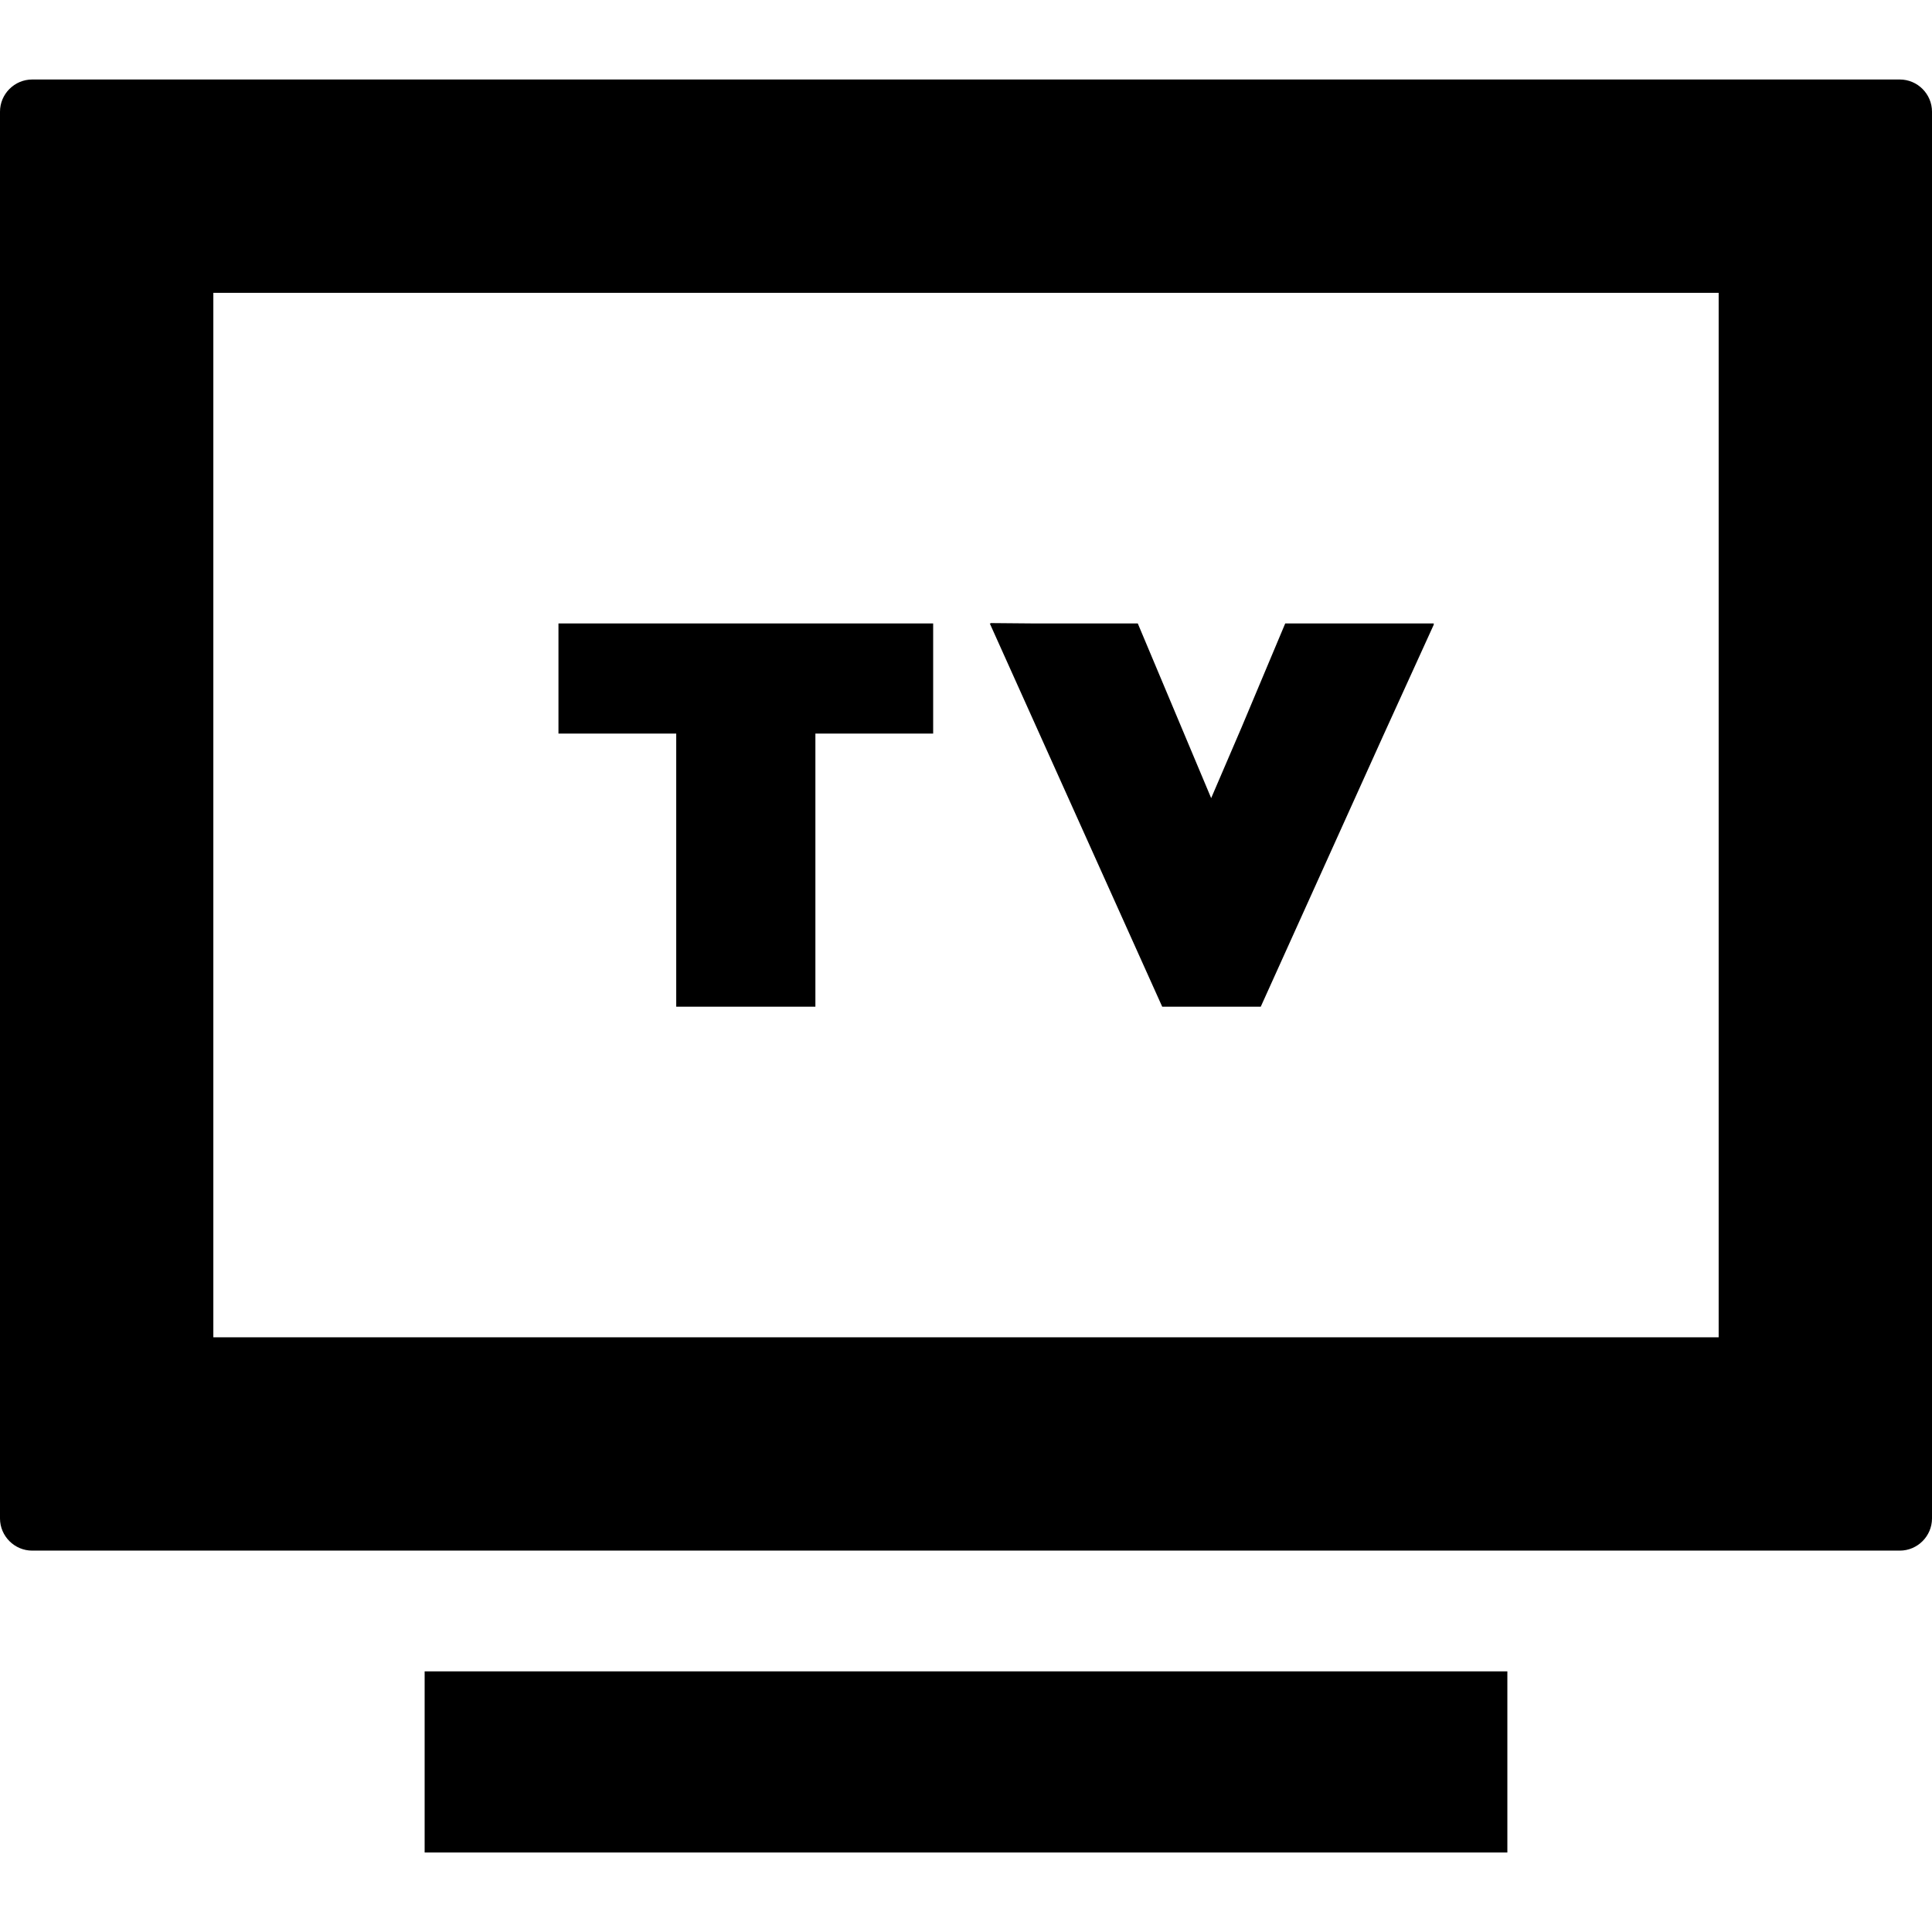 <?xml version="1.0" encoding="utf-8"?>
<!DOCTYPE svg PUBLIC "-//W3C//DTD SVG 1.1//EN" "http://www.w3.org/Graphics/SVG/1.1/DTD/svg11.dtd">
<!-- Uploaded to: SVG Repo, www.svgrepo.com, Generator: SVG Repo Mixer Tools -->
<svg height="800px" width="800px" version="1.1" id="_x32_" xmlns="http://www.w3.org/2000/svg"
	xmlns:xlink="http://www.w3.org/1999/xlink"
	viewBox="0 0 512 512" xml:space="preserve">
<style type="text/css">
	.st0{fill:#000000;}
</style>
<g>
	<path class="st0" d="M503.467,21.068H8.533C3.84,21.068,0,24.908,0,29.601v372.797c0,4.693,3.84,8.533,8.533,8.533h494.934
		c4.693,0,8.533-3.84,8.533-8.533V29.601C512,24.908,508.16,21.068,503.467,21.068z M56.537,354.395V77.607h398.926v276.789H59.568
		L56.537,354.395z"/>
	<path class="st0" d="M160.533,442.932h-47.369l-0.39-0.002v0.002h-0.24c0,8.656,0,38.531,0,47.662v0.097l0,0c0,0.072,0,0.17,0,0.24
		h48h190.934h47.998c0-8.754,0-39.246,0-48h-47.998H160.533z"/>
	<polygon class="st0" points="148.238,165.219 148.238,165.219 147.998,165.219 147.998,194.406 179.207,194.406 179.207,266.785 
		216.088,266.785 216.088,194.406 246.992,194.406 247.057,194.406 247.057,194.406 247.297,194.406 247.297,165.219 
		148.442,165.219 	"/>
	<polygon class="st0" points="379.894,165.457 380.002,165.219 340.598,165.219 329.037,192.738 320.973,211.51 301.524,165.219 
		273.918,165.219 262.524,165.121 262.566,165.219 262.305,165.219 307.998,266.785 334.113,266.785 366.558,194.971 
		380.002,165.457 	"/>
</g>
</svg>